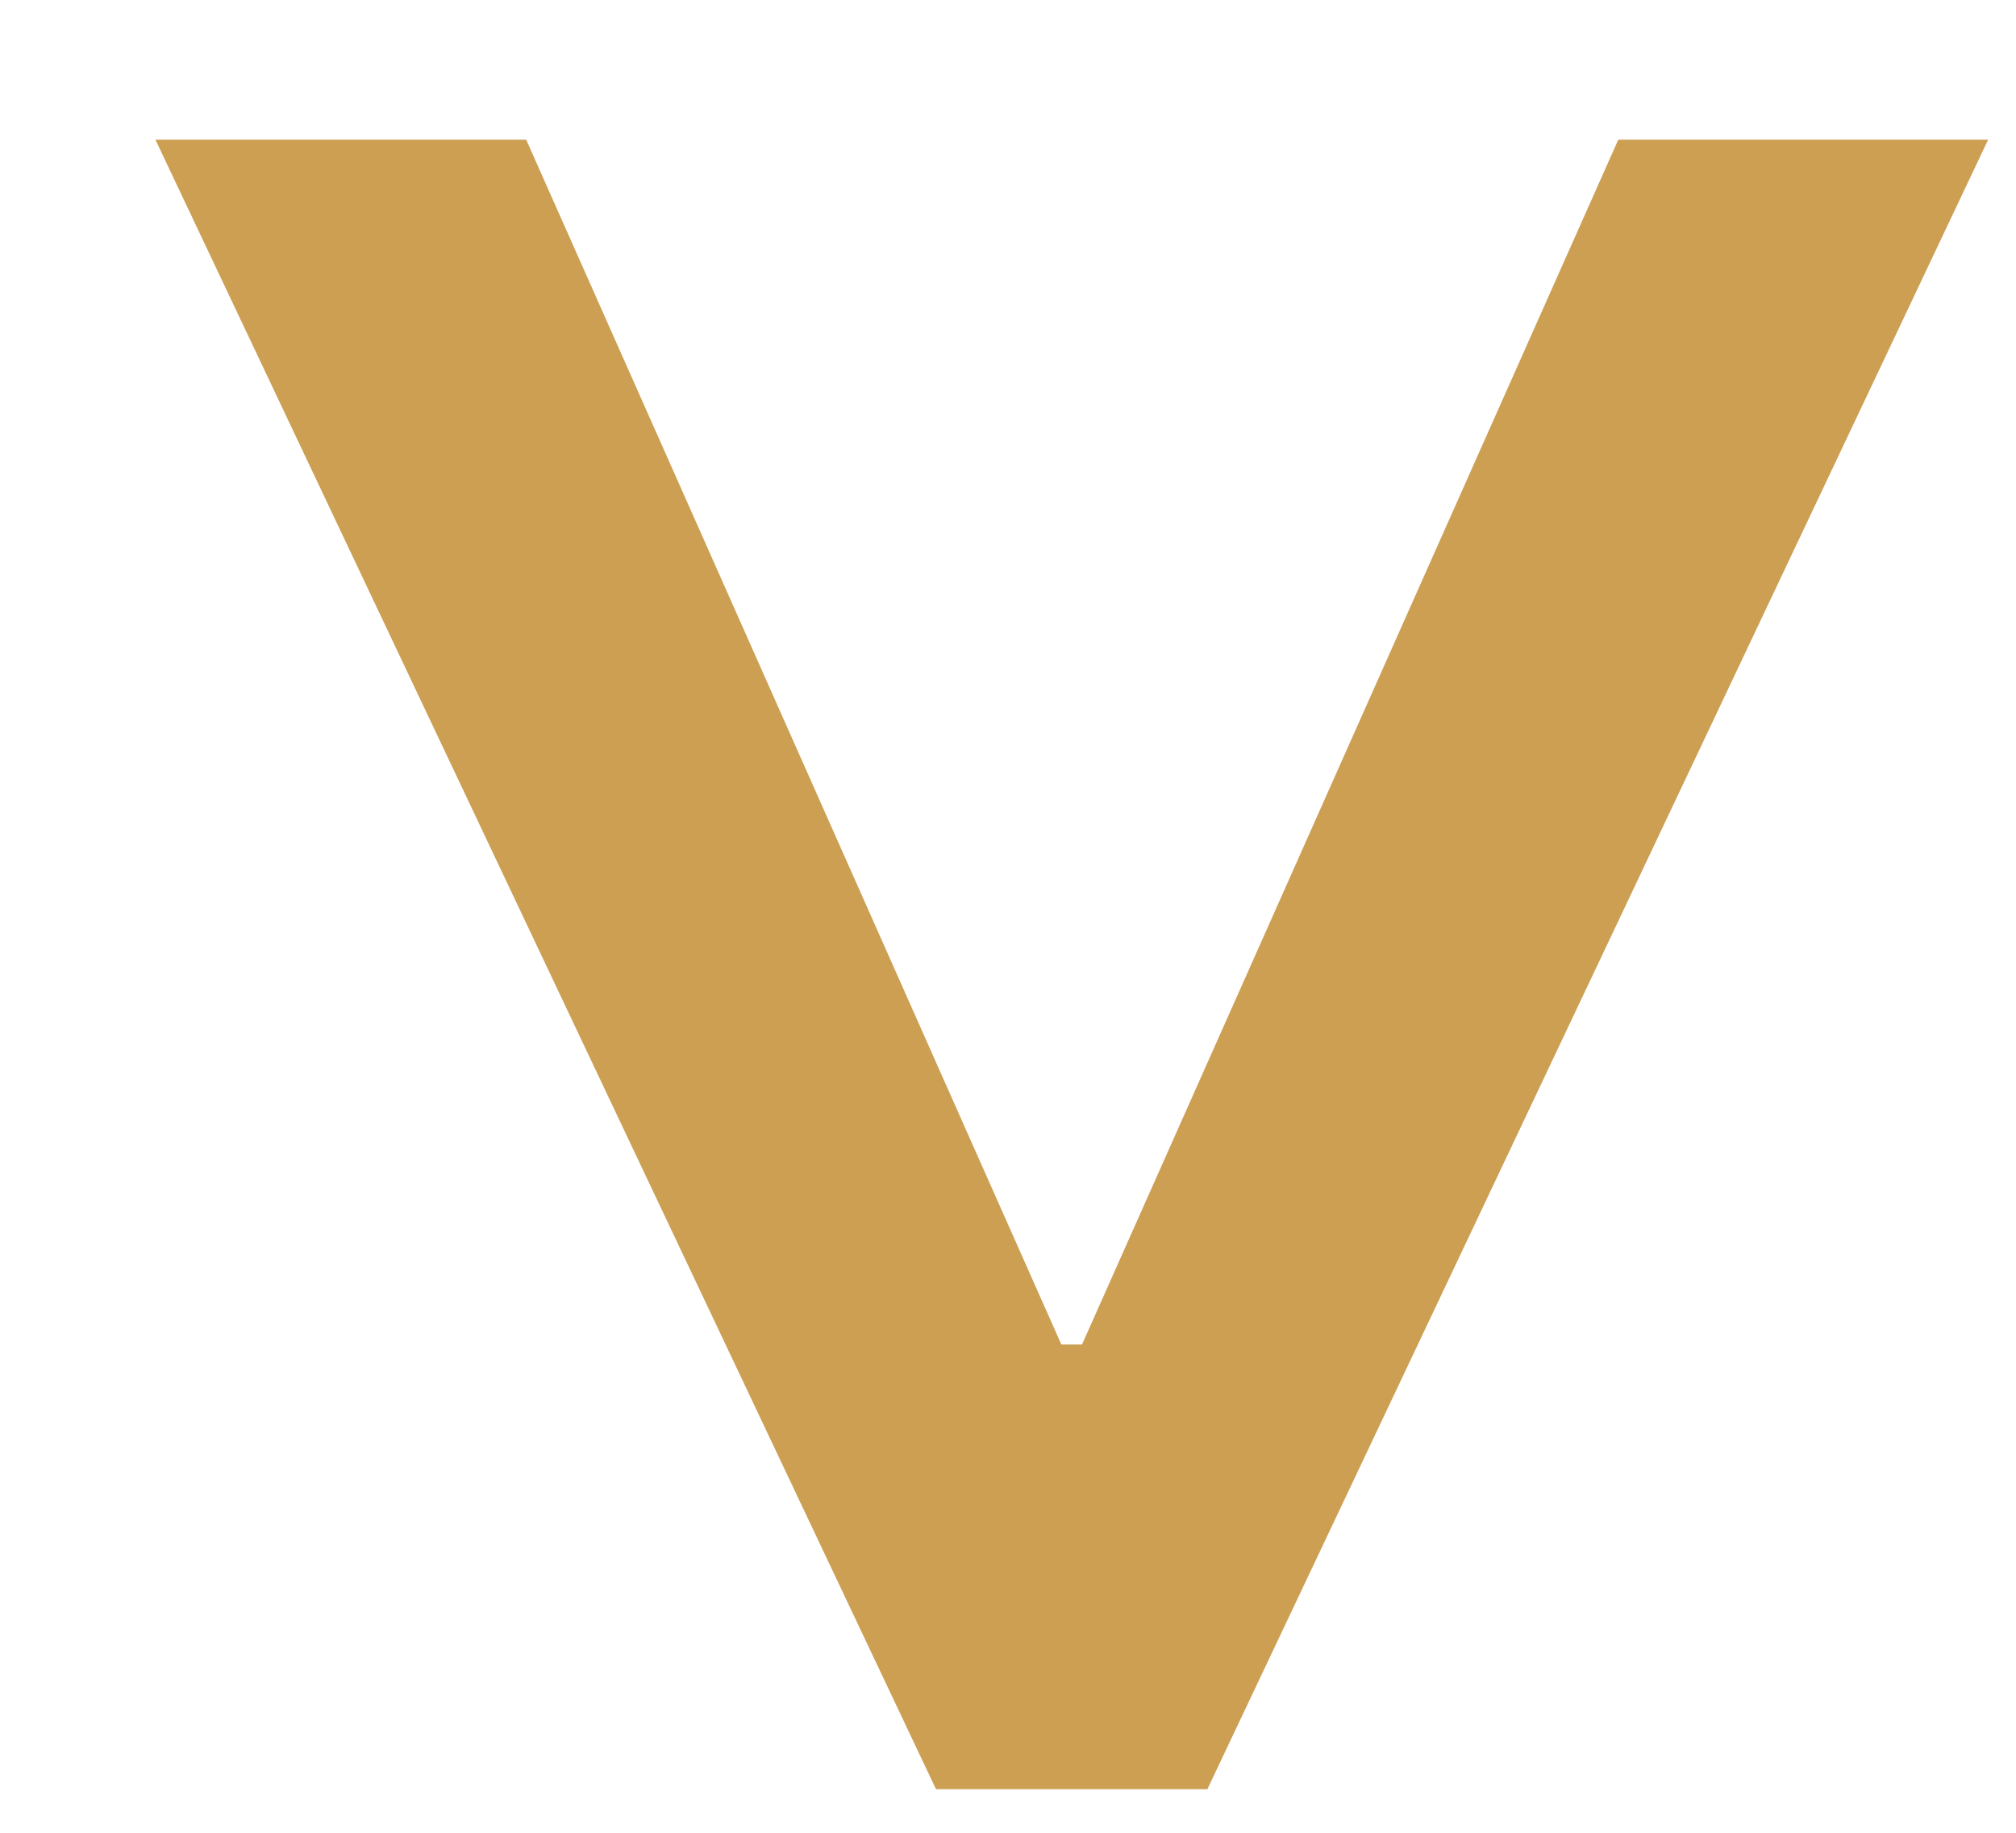 <?xml version="1.0" encoding="UTF-8"?> <svg xmlns="http://www.w3.org/2000/svg" width="11" height="10" viewBox="0 0 11 10" fill="none"><path d="M5.107 9.762L0.848 0.762L2.871 0.762L5.821 7.403L5.709 7.336L5.993 7.336L5.874 7.403L8.83 0.762L10.848 0.762L6.588 9.762L5.107 9.762Z" fill="#CC9F53"></path></svg> 